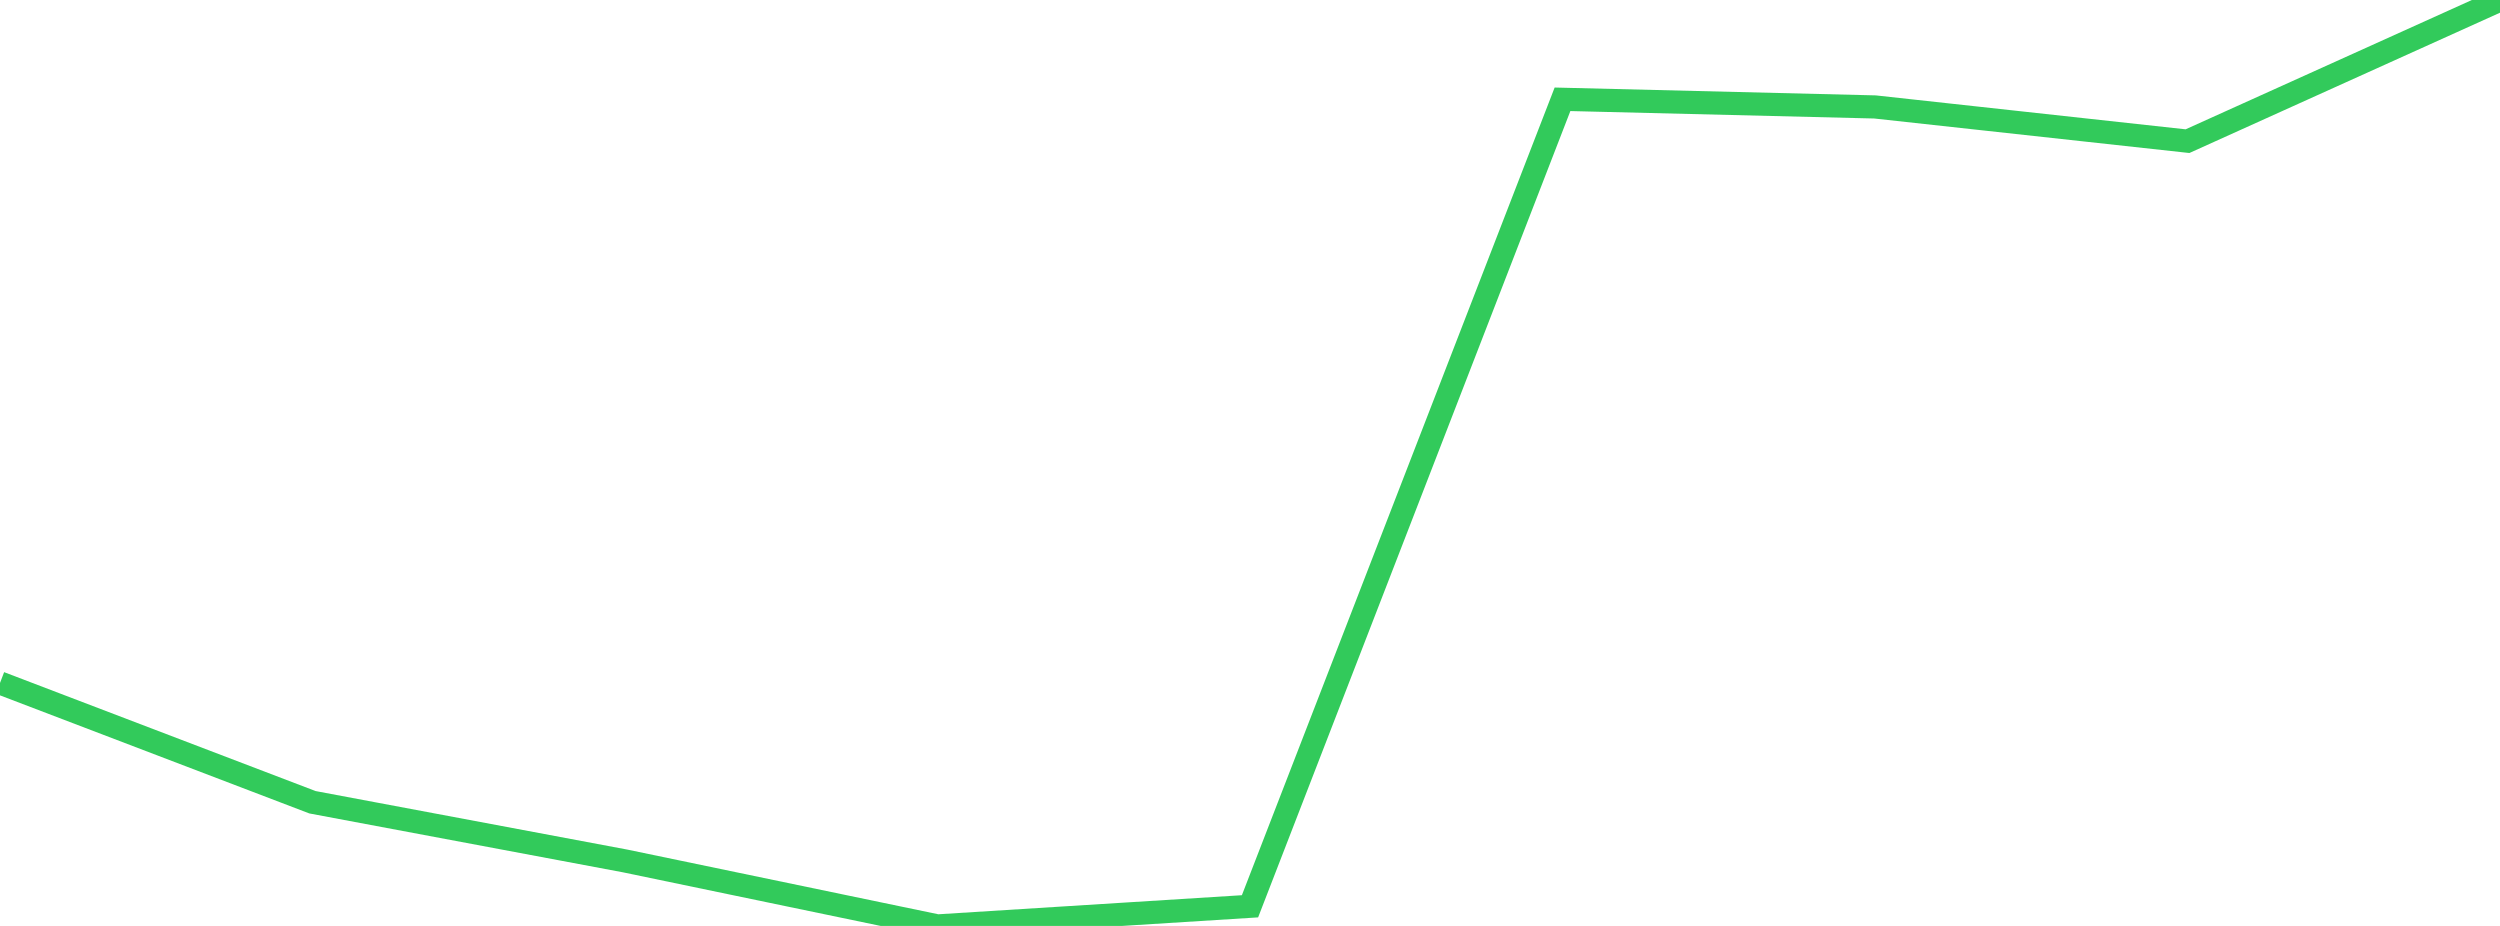 <?xml version="1.0" standalone="no"?>
<!DOCTYPE svg PUBLIC "-//W3C//DTD SVG 1.1//EN" "http://www.w3.org/Graphics/SVG/1.1/DTD/svg11.dtd">

<svg width="135" height="50" viewBox="0 0 135 50" preserveAspectRatio="none" 
  xmlns="http://www.w3.org/2000/svg"
  xmlns:xlink="http://www.w3.org/1999/xlink">


<polyline points="0.0, 36.88 16.875, 43.322 33.75, 46.49 50.625, 50.0 67.5, 48.94 84.375, 5.362 101.25, 5.775 118.125, 7.623 135.0, 0.0" fill="none" stroke="#32ca5b" stroke-width="1.25"/>

</svg>